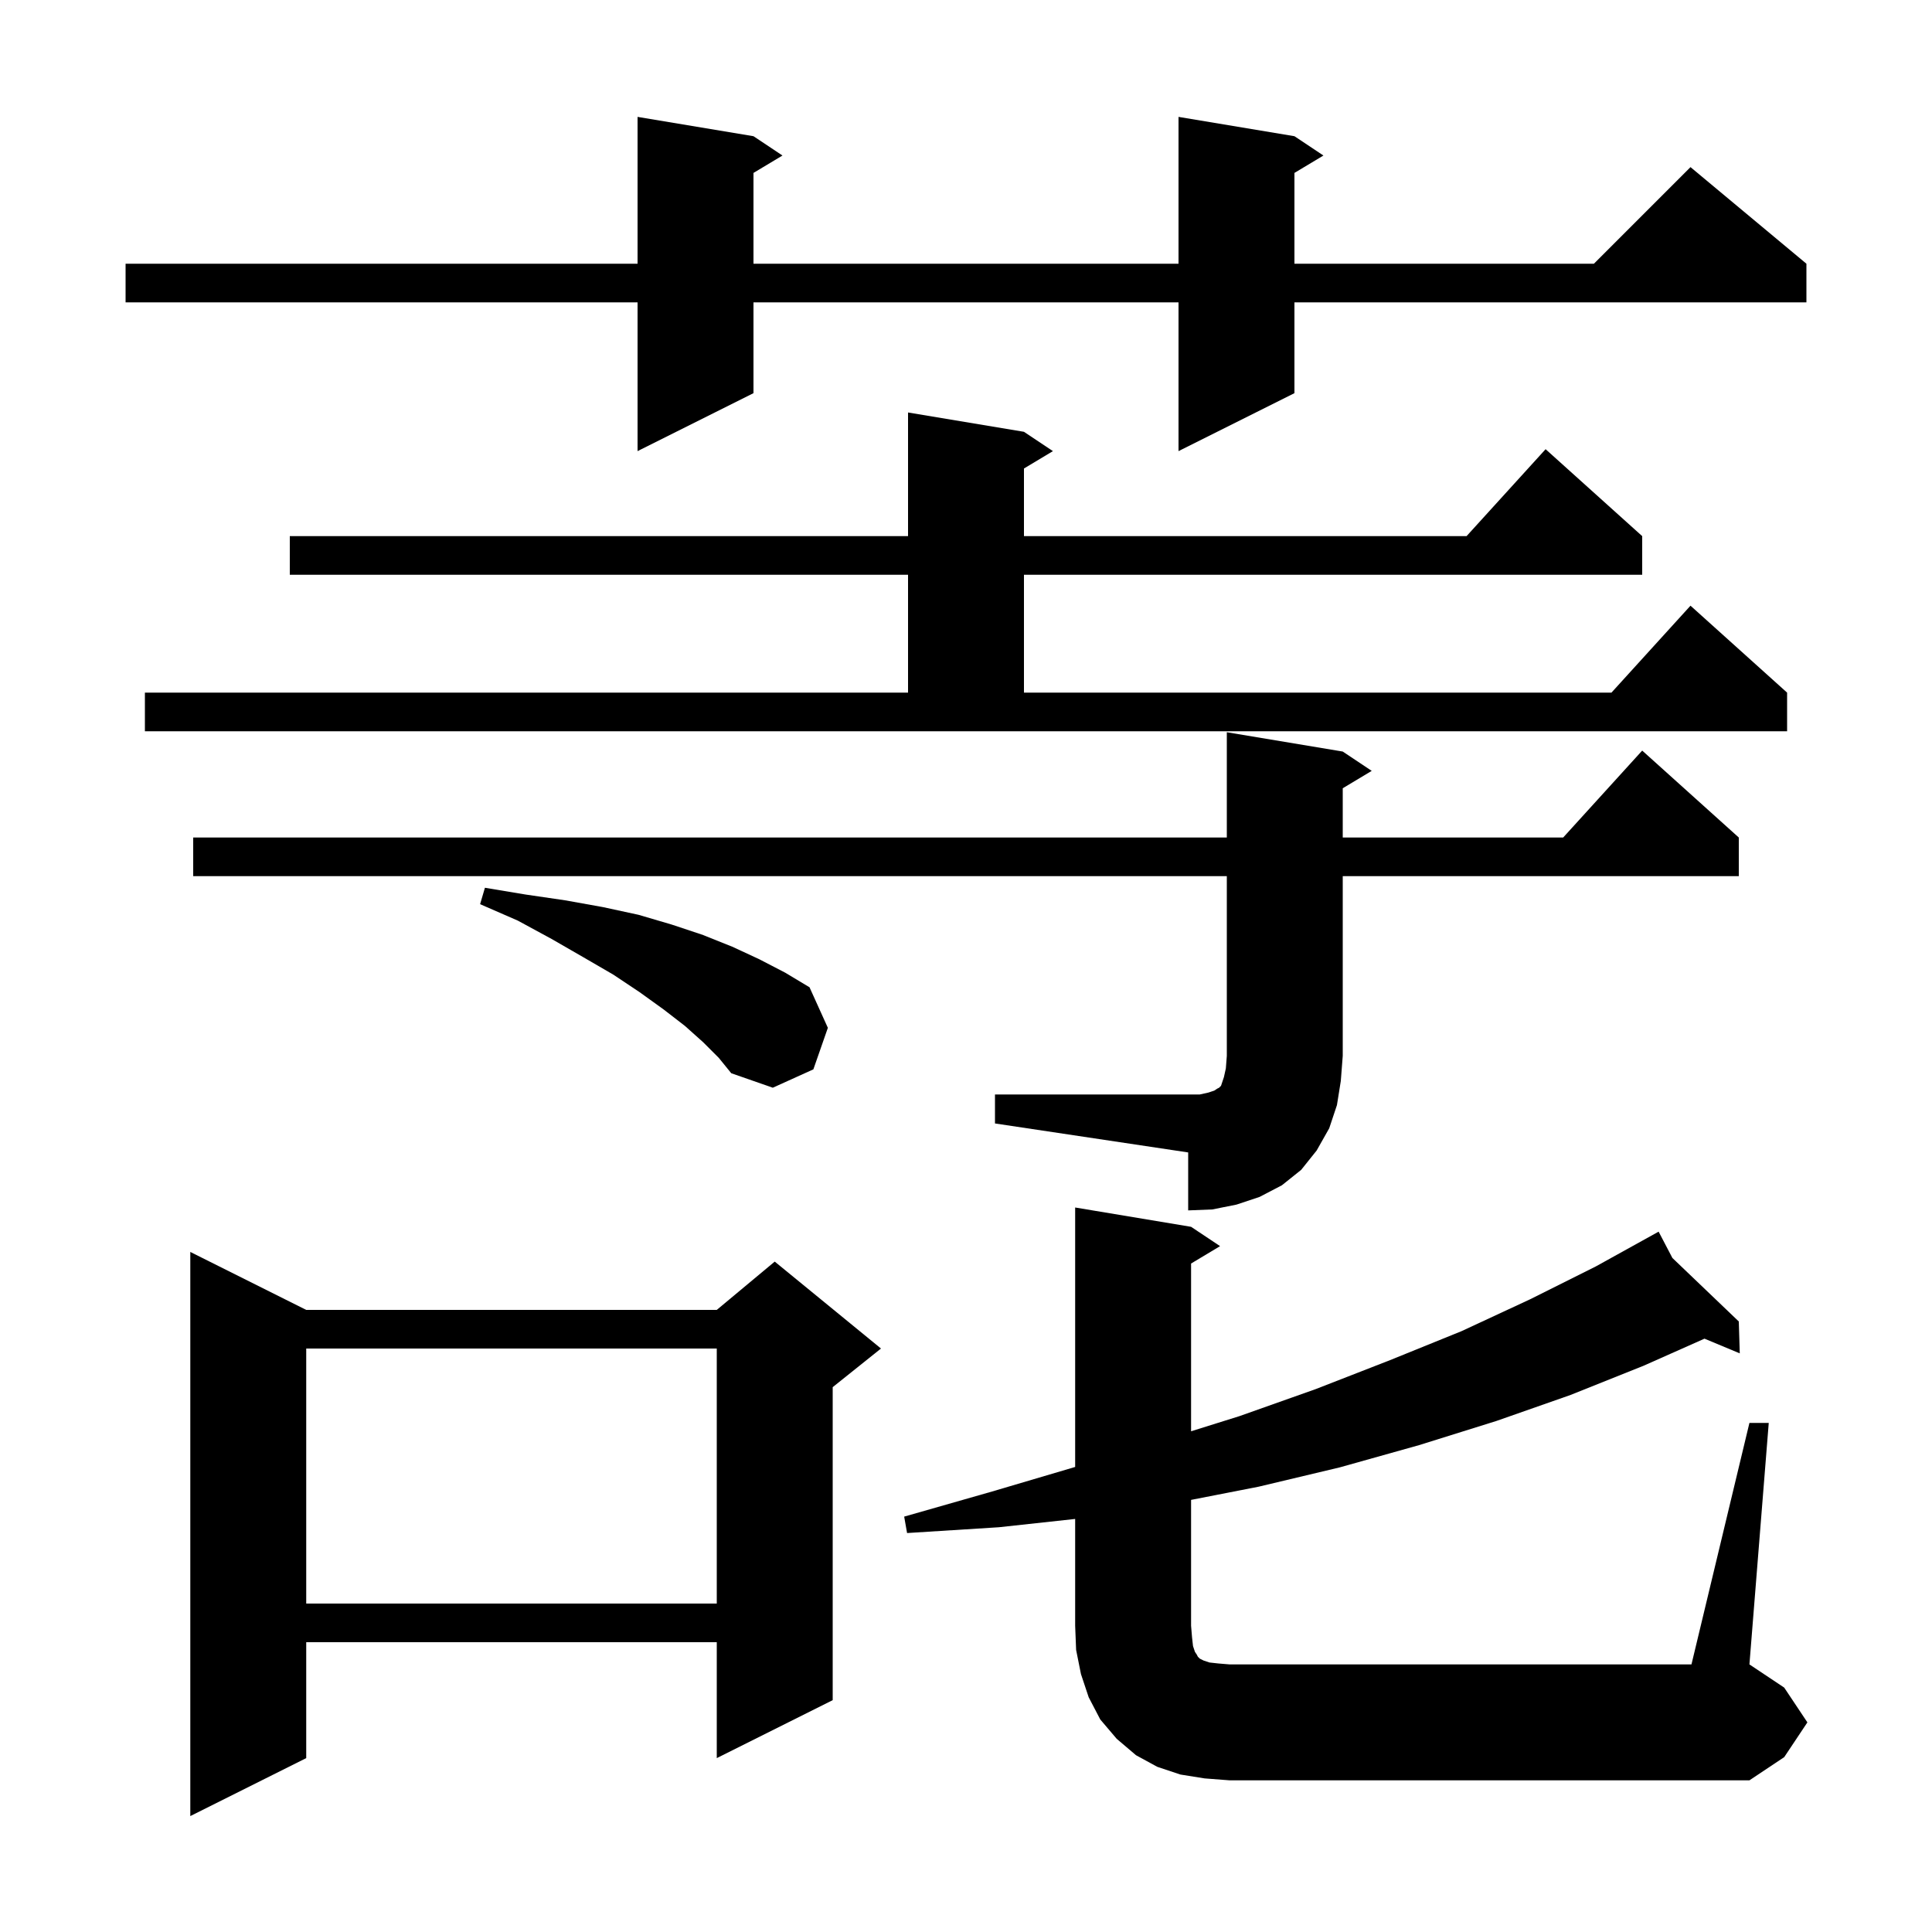 <svg xmlns="http://www.w3.org/2000/svg" xmlns:xlink="http://www.w3.org/1999/xlink" version="1.1" baseProfile="full" viewBox="0 0 200 200" width="200" height="200"><g fill="currentColor"><path d="M 31.7 135.6 L 74.2 135.6 L 80.2 130.6 L 91.2 139.6 L 86.2 143.6 L 86.2 176.0 L 74.2 182.0 L 74.2 170.0 L 31.7 170.0 L 31.7 182.0 L 19.7 188.0 L 19.7 129.6 Z M 181.1 147.3 L 183.1 147.3 L 181.1 172.3 L 184.7 174.7 L 187.1 178.3 L 184.7 181.9 L 181.1 184.3 L 127.3 184.3 L 124.7 184.1 L 122.2 183.7 L 119.8 182.9 L 117.6 181.7 L 115.6 180.0 L 113.9 178.0 L 112.7 175.7 L 111.9 173.3 L 111.4 170.8 L 111.3 168.3 L 111.3 157.241 L 103.4 158.1 L 93.9 158.7 L 93.6 157.0 L 102.7 154.4 L 111.3 151.859 L 111.3 125.0 L 123.3 127.0 L 126.3 129.0 L 123.3 130.8 L 123.3 148.166 L 128.3 146.6 L 136.2 143.8 L 143.9 140.8 L 151.3 137.8 L 158.4 134.5 L 165.2 131.1 L 171.7 127.5 L 173.126 130.225 L 180.0 136.8 L 180.1 140.1 L 176.448 138.578 L 170.1 141.4 L 162.6 144.4 L 154.9 147.1 L 146.9 149.6 L 138.7 151.9 L 130.3 153.9 L 123.3 155.268 L 123.3 168.3 L 123.4 169.5 L 123.5 170.4 L 123.7 171.0 L 123.9 171.3 L 124.0 171.5 L 124.2 171.7 L 124.6 171.9 L 125.2 172.1 L 126.1 172.2 L 127.3 172.3 L 175.1 172.3 Z M 31.7 139.6 L 31.7 166.0 L 74.2 166.0 L 74.2 139.6 Z M 103.0 113.3 L 124.2 113.3 L 125.1 113.1 L 125.7 112.9 L 126.0 112.7 L 126.2 112.6 L 126.4 112.4 L 126.7 111.5 L 126.9 110.6 L 127.0 109.3 L 127.0 90.7 L 20.0 90.7 L 20.0 86.7 L 127.0 86.7 L 127.0 75.8 L 139.0 77.8 L 142.0 79.8 L 139.0 81.6 L 139.0 86.7 L 161.818 86.7 L 170.0 77.7 L 180.0 86.7 L 180.0 90.7 L 139.0 90.7 L 139.0 109.3 L 138.8 111.9 L 138.4 114.4 L 137.6 116.8 L 136.3 119.1 L 134.7 121.1 L 132.7 122.7 L 130.4 123.9 L 128.0 124.7 L 125.5 125.2 L 123.0 125.3 L 123.0 119.3 L 103.0 116.3 Z M 72.8 107.9 L 70.9 106.2 L 68.7 104.5 L 66.2 102.7 L 63.5 100.9 L 60.4 99.1 L 57.1 97.2 L 53.6 95.3 L 49.7 93.6 L 50.2 91.9 L 54.4 92.6 L 58.5 93.2 L 62.4 93.9 L 66.1 94.7 L 69.5 95.7 L 72.8 96.8 L 75.8 98.0 L 78.6 99.3 L 81.3 100.7 L 83.8 102.2 L 85.7 106.4 L 84.2 110.7 L 80.0 112.6 L 75.7 111.1 L 74.4 109.5 Z M 15.0 71.7 L 94.0 71.7 L 94.0 59.5 L 30.0 59.5 L 30.0 55.5 L 94.0 55.5 L 94.0 42.7 L 106.0 44.7 L 109.0 46.7 L 106.0 48.5 L 106.0 55.5 L 151.818 55.5 L 160.0 46.5 L 170.0 55.5 L 170.0 59.5 L 106.0 59.5 L 106.0 71.7 L 166.818 71.7 L 175.0 62.7 L 185.0 71.7 L 185.0 75.7 L 15.0 75.7 Z M 134.0 14.1 L 137.0 16.1 L 134.0 17.9 L 134.0 27.3 L 165.0 27.3 L 175.0 17.3 L 187.0 27.3 L 187.0 31.3 L 134.0 31.3 L 134.0 40.7 L 122.0 46.7 L 122.0 31.3 L 78.0 31.3 L 78.0 40.7 L 66.0 46.7 L 66.0 31.3 L 13.0 31.3 L 13.0 27.3 L 66.0 27.3 L 66.0 12.1 L 78.0 14.1 L 81.0 16.1 L 78.0 17.9 L 78.0 27.3 L 122.0 27.3 L 122.0 12.1 Z "/></g></svg>